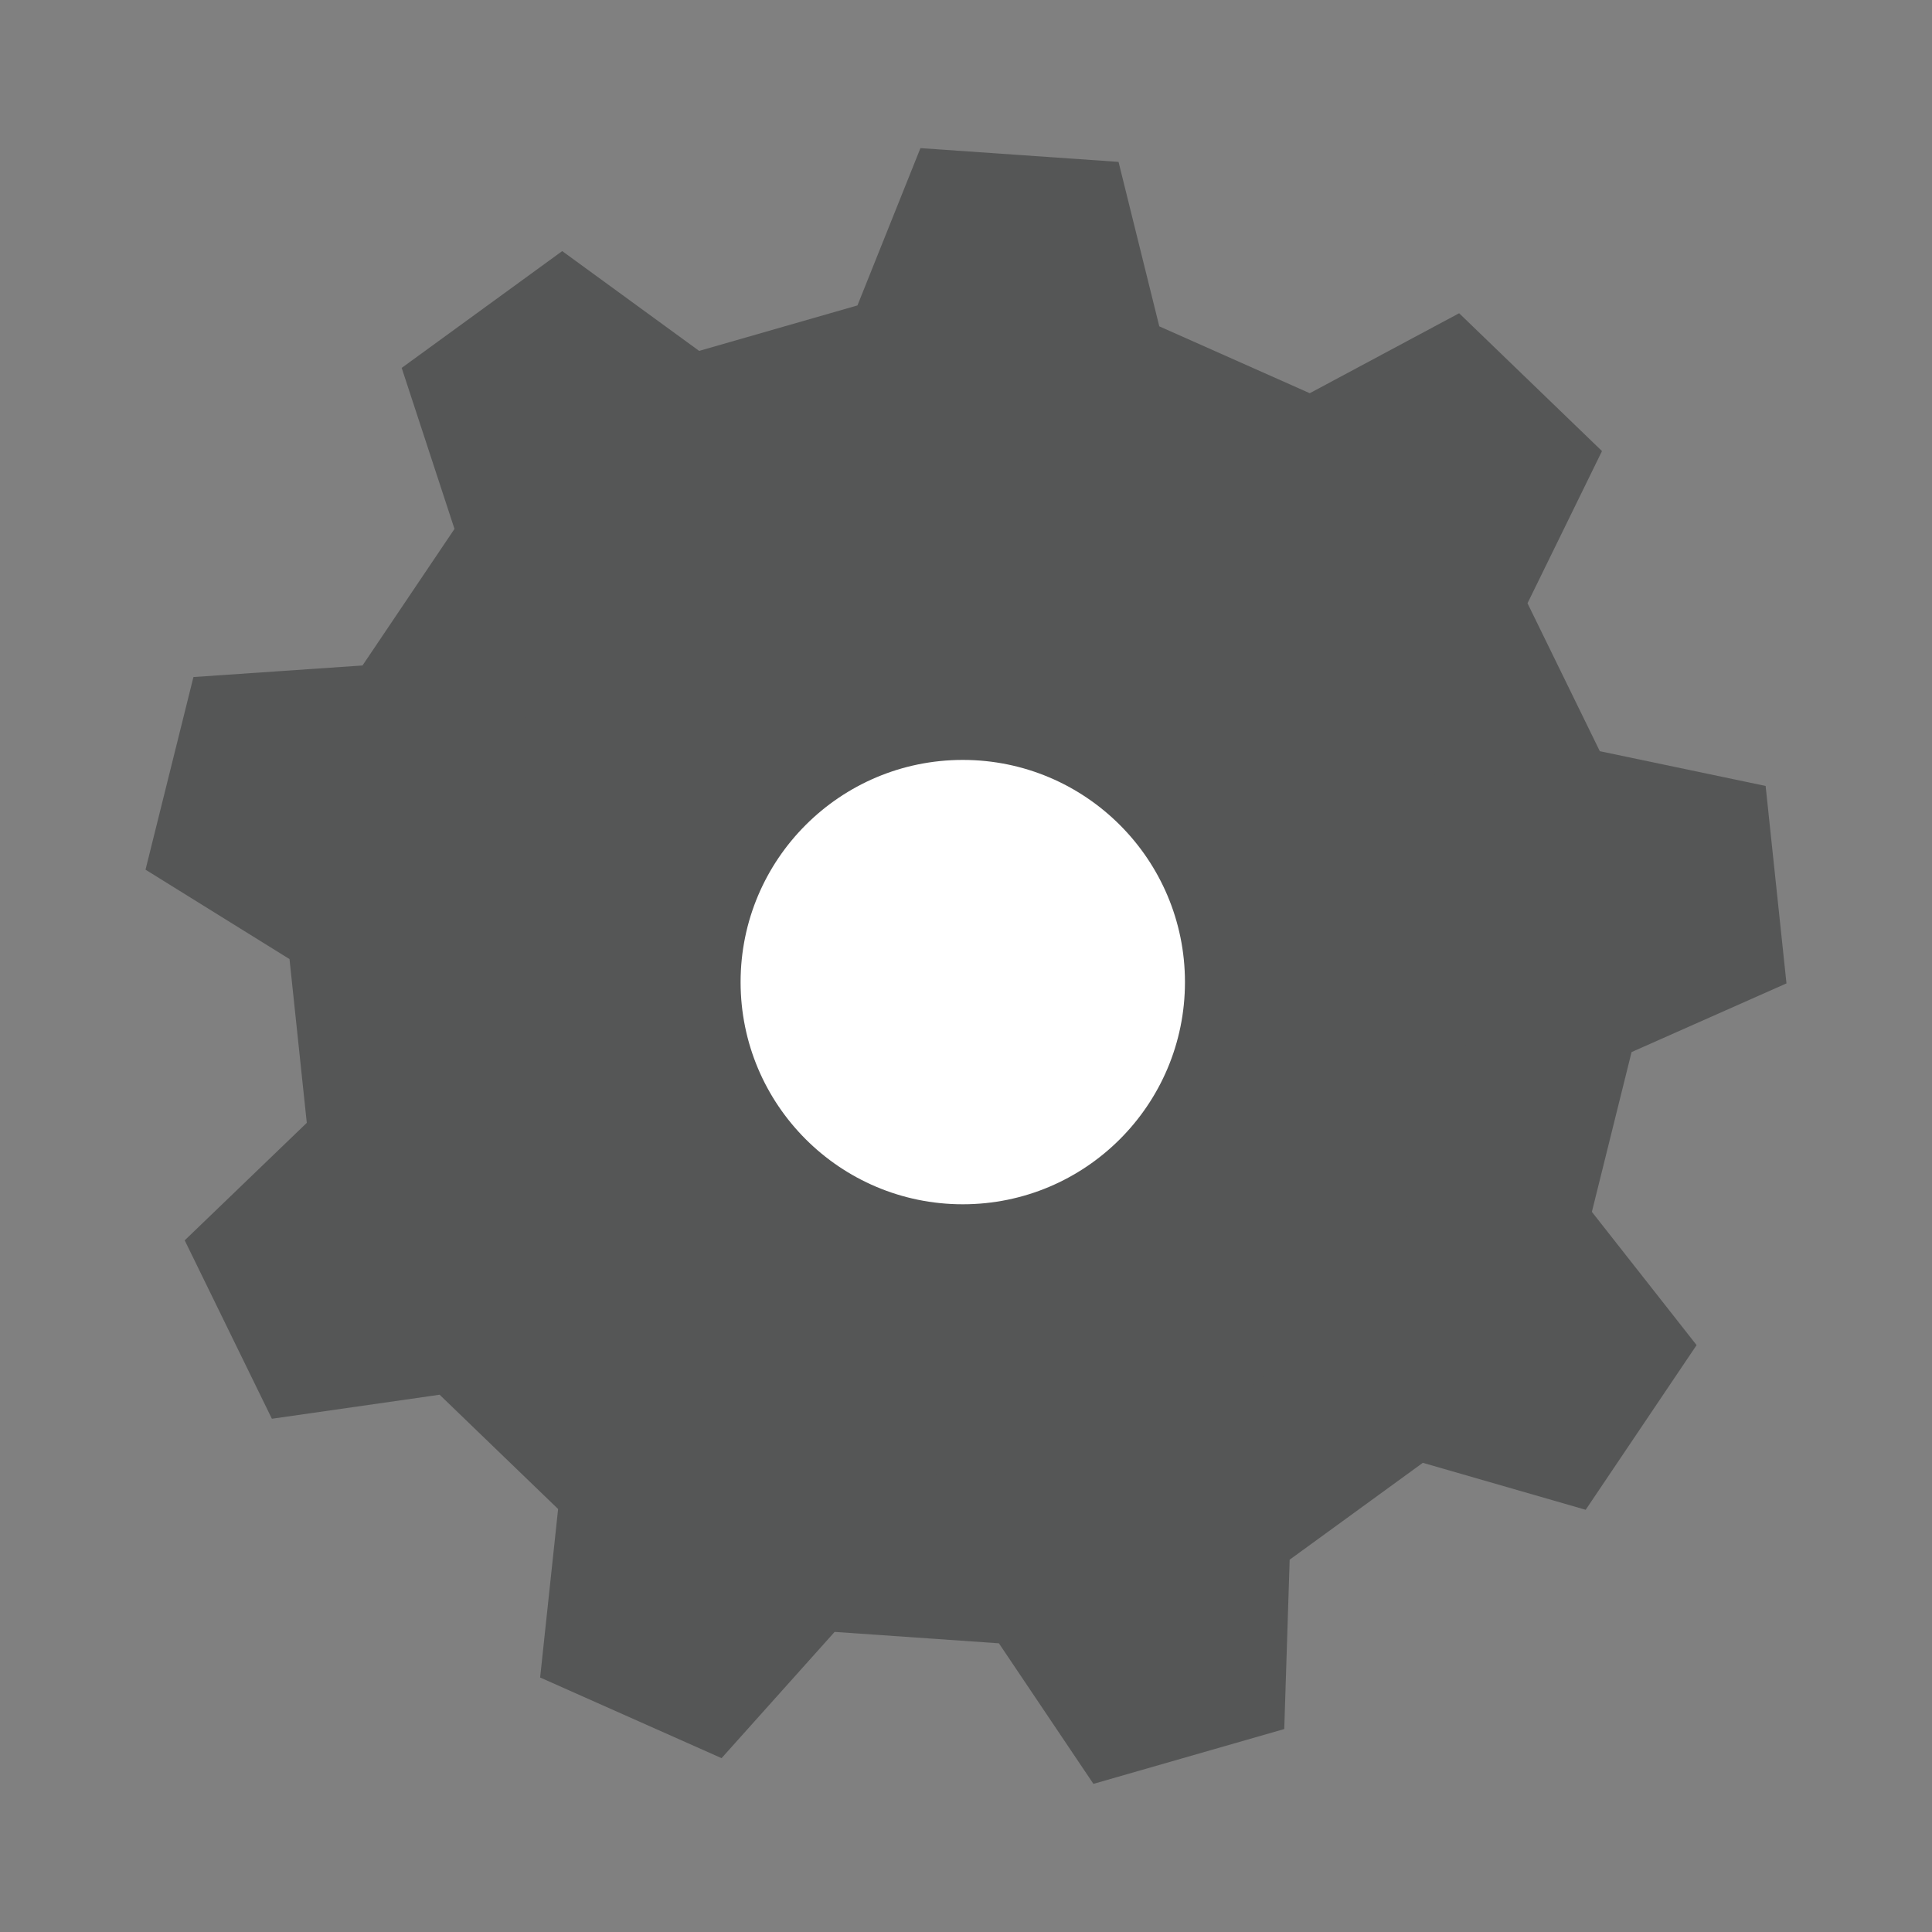 <?xml version="1.0" encoding="utf-8"?>
<!-- Generator: Adobe Illustrator 16.0.0, SVG Export Plug-In . SVG Version: 6.00 Build 0)  -->
<!DOCTYPE svg PUBLIC "-//W3C//DTD SVG 1.1//EN" "http://www.w3.org/Graphics/SVG/1.1/DTD/svg11.dtd">
<svg version="1.1" xmlns="http://www.w3.org/2000/svg" xmlns:xlink="http://www.w3.org/1999/xlink" x="0px" y="0px" width="300px"
	 height="300px" viewBox="0 0 300 300" enable-background="new 0 0 300 300" xml:space="preserve">
<rect x="0" y="0" width="300" height="300" fill="#808080" stroke="none"/>
<g id="圖層_1" display="none">
	<g display="inline">
		<g>
			<rect x="207.916" y="27.38" fill="#555656" width="6.557" height="54.965"/>
		</g>
		<g>
			<rect x="207.916" y="77.66" fill="#555656" width="58.088" height="6.87"/>
		</g>
		<polygon fill="#555656" points="213.85,33.274 213.85,80.406 260.251,79.044 		"/>
		<path fill="#555656" d="M242.681,51.825l-30.178-27.257H80.809v138.589c2.81,0.722,5.622,2.082,7.182,4.085V30.19h121.887
			l27.054,25.821l25.322,26.344v184.248H87.991V191.45c0,0.755-1.722,1.424-2.546,1.995c-1.435,0.998-3.388,1.743-4.636,2.235
			v78.104H271V79.647L242.681,51.825z"/>
		<g>
			<path fill="#555656" d="M131.659,174.797c-1.362-1.289-3.099-2.155-5.196-2.608c-1.571-0.355-4.643-0.525-9.222-0.525h-4.89
				v37.478h8.231c3.132,0,5.398-0.503,6.79-0.859c1.823-0.454,3.333-1.389,4.534-2.476c1.2-1.087,2.181-2.96,2.942-5.449
				c0.756-2.491,1.137-5.928,1.137-10.229c0-4.3-0.381-7.622-1.137-9.923C134.087,177.906,133.026,176.087,131.659,174.797z"/>
			<path fill="#555656" d="M209.164,147.903c0-3.666-3.08-6.533-6.747-6.533H38.353c-3.665,0-6.576,2.867-6.576,6.533v90.531
				c0,3.667,2.911,6.621,6.576,6.621h164.064c3.667,0,6.747-2.954,6.747-6.621V147.903z M89.925,187.964
				c-1.242,2.326-2.813,4.154-4.724,5.481c-1.909,1.327-3.85,2.558-5.823,2.99c-2.679,0.531-6.565,1.148-11.647,1.148h-7.222v19.986
				H48.954v-54.652h18.244c6.833,0,11.282-0.057,13.355,0.497c3.187,0.835,5.856,2.478,8.005,5.274
				c2.152,2.794,3.229,6.322,3.229,10.747C91.787,182.853,91.166,185.636,89.925,187.964z M145.887,202.418
				c-1.391,4.047-3.377,7.323-5.957,9.826c-1.948,1.897-4.58,3.233-7.892,4.295c-2.48,0.784-5.794,1.031-9.941,1.031H99.547v-54.652
				h21.943c4.632,0,8.16,0.016,10.586,0.725c3.265,0.963,6.058,2.498,8.384,4.952c2.327,2.453,4.098,5.373,5.313,8.925
				c1.211,3.555,1.82,7.895,1.82,13.103C147.594,195.201,147.024,199.104,145.887,202.418z M196.047,171.663h-27.481v12.804h23.109
				v9.995h-23.109v23.108h-11.555v-54.652h39.036V171.663z"/>
			<path fill="#555656" d="M73.917,172.036c-1.342-0.254-4.038-0.373-8.082-0.373h-5.326v15.613h6.048
				c4.425,0,7.384-0.212,8.877-0.792c1.492-0.585,2.658-1.457,3.507-2.695c0.848-1.239,1.27-2.661,1.27-4.305
				c0-2.025-0.595-3.679-1.782-4.995C77.243,173.172,75.736,172.364,73.917,172.036z"/>
		</g>
	</g>
</g>
<g id="圖層_2">
	<g>
		<g>
			<g>
				<path fill="#555656" d="M56.291,103.336l-26.254,1.795l-7.44,29.912l22.358,13.883l2.683,25.43L28.681,192.6l13.538,27.703
					l26.045-3.731l18.399,17.746l-2.792,26.163l28.174,12.524l17.555-19.605l25.509,1.771l14.676,21.827l29.633-8.513l0.84-26.298
					l20.678-15.041l25.287,7.292l17.223-25.57l-16.26-20.692l6.164-24.811l24.053-10.665l-3.238-30.658l-25.748-5.398l-11.227-22.97
					l11.566-23.631L226.574,48.64l-23.197,12.419l-23.363-10.386l-6.328-25.536l-30.76-2.135l-9.781,24.425l-24.584,7.06L87.3,38.99
					L62.374,57.129l8.199,25.001L56.291,103.336z M108.954,93.62l45.753-13.15l43.5,19.336l20.893,42.773l-11.482,46.195
					l-38.5,28.007l-47.487-3.293l-34.261-33.041l-5.007-47.34L108.954,93.62z"/>
				<ellipse fill="#555656" cx="150" cy="150" rx="78.5" ry="79"/>
				<circle fill="#FFFFFF" cx="149.5" cy="152.5" r="34.5"/>
			</g>
		</g>
	</g>
</g>
</svg>
